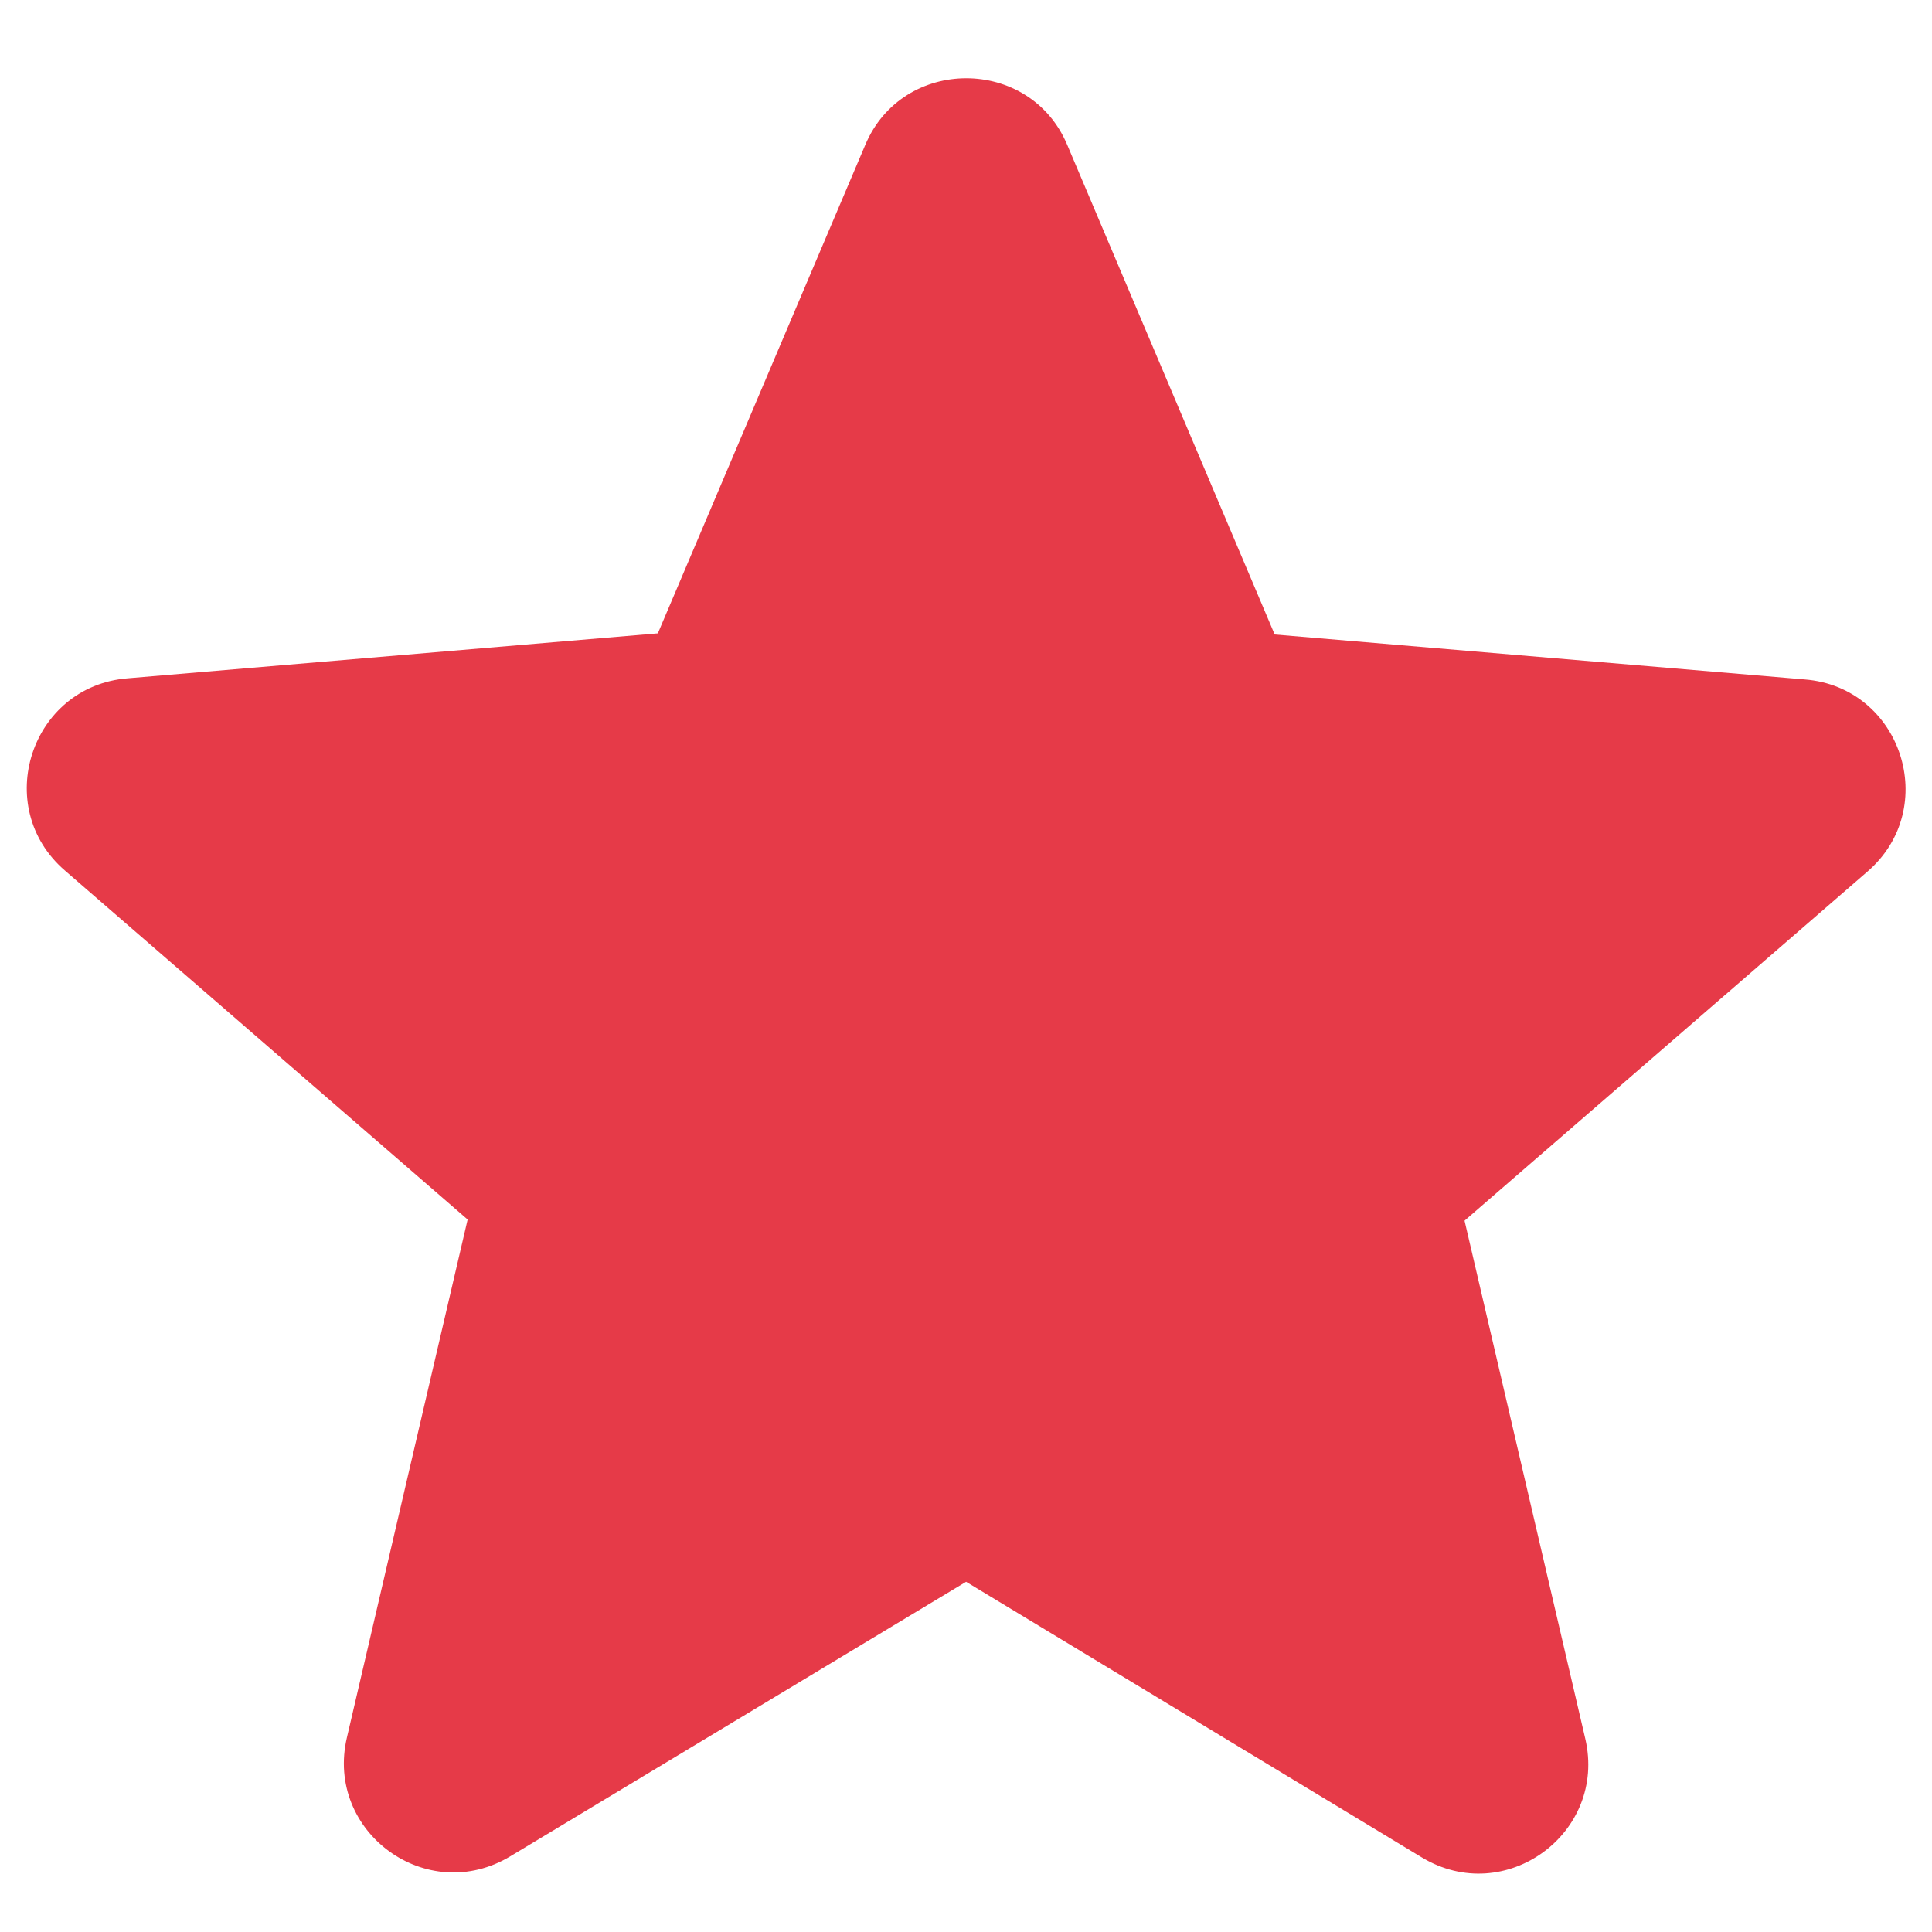 <svg fill="none" xmlns="http://www.w3.org/2000/svg" viewBox="0 0 22 22">
  <path d="m11.001 18.012 5.188 3.138c.95.575 2.112-.275 1.863-1.35l-1.375-5.9 4.588-3.975c.838-.725.388-2.1-.713-2.188l-6.037-.512-2.362-5.575c-.425-1.012-1.875-1.012-2.3 0l-2.362 5.562-6.037.512C.351 7.812-.099 9.188.738 9.912l4.587 3.975-1.375 5.9c-.25 1.075.912 1.925 1.863 1.35l5.188-3.125Z" fill="#E63A48"/>
</svg>